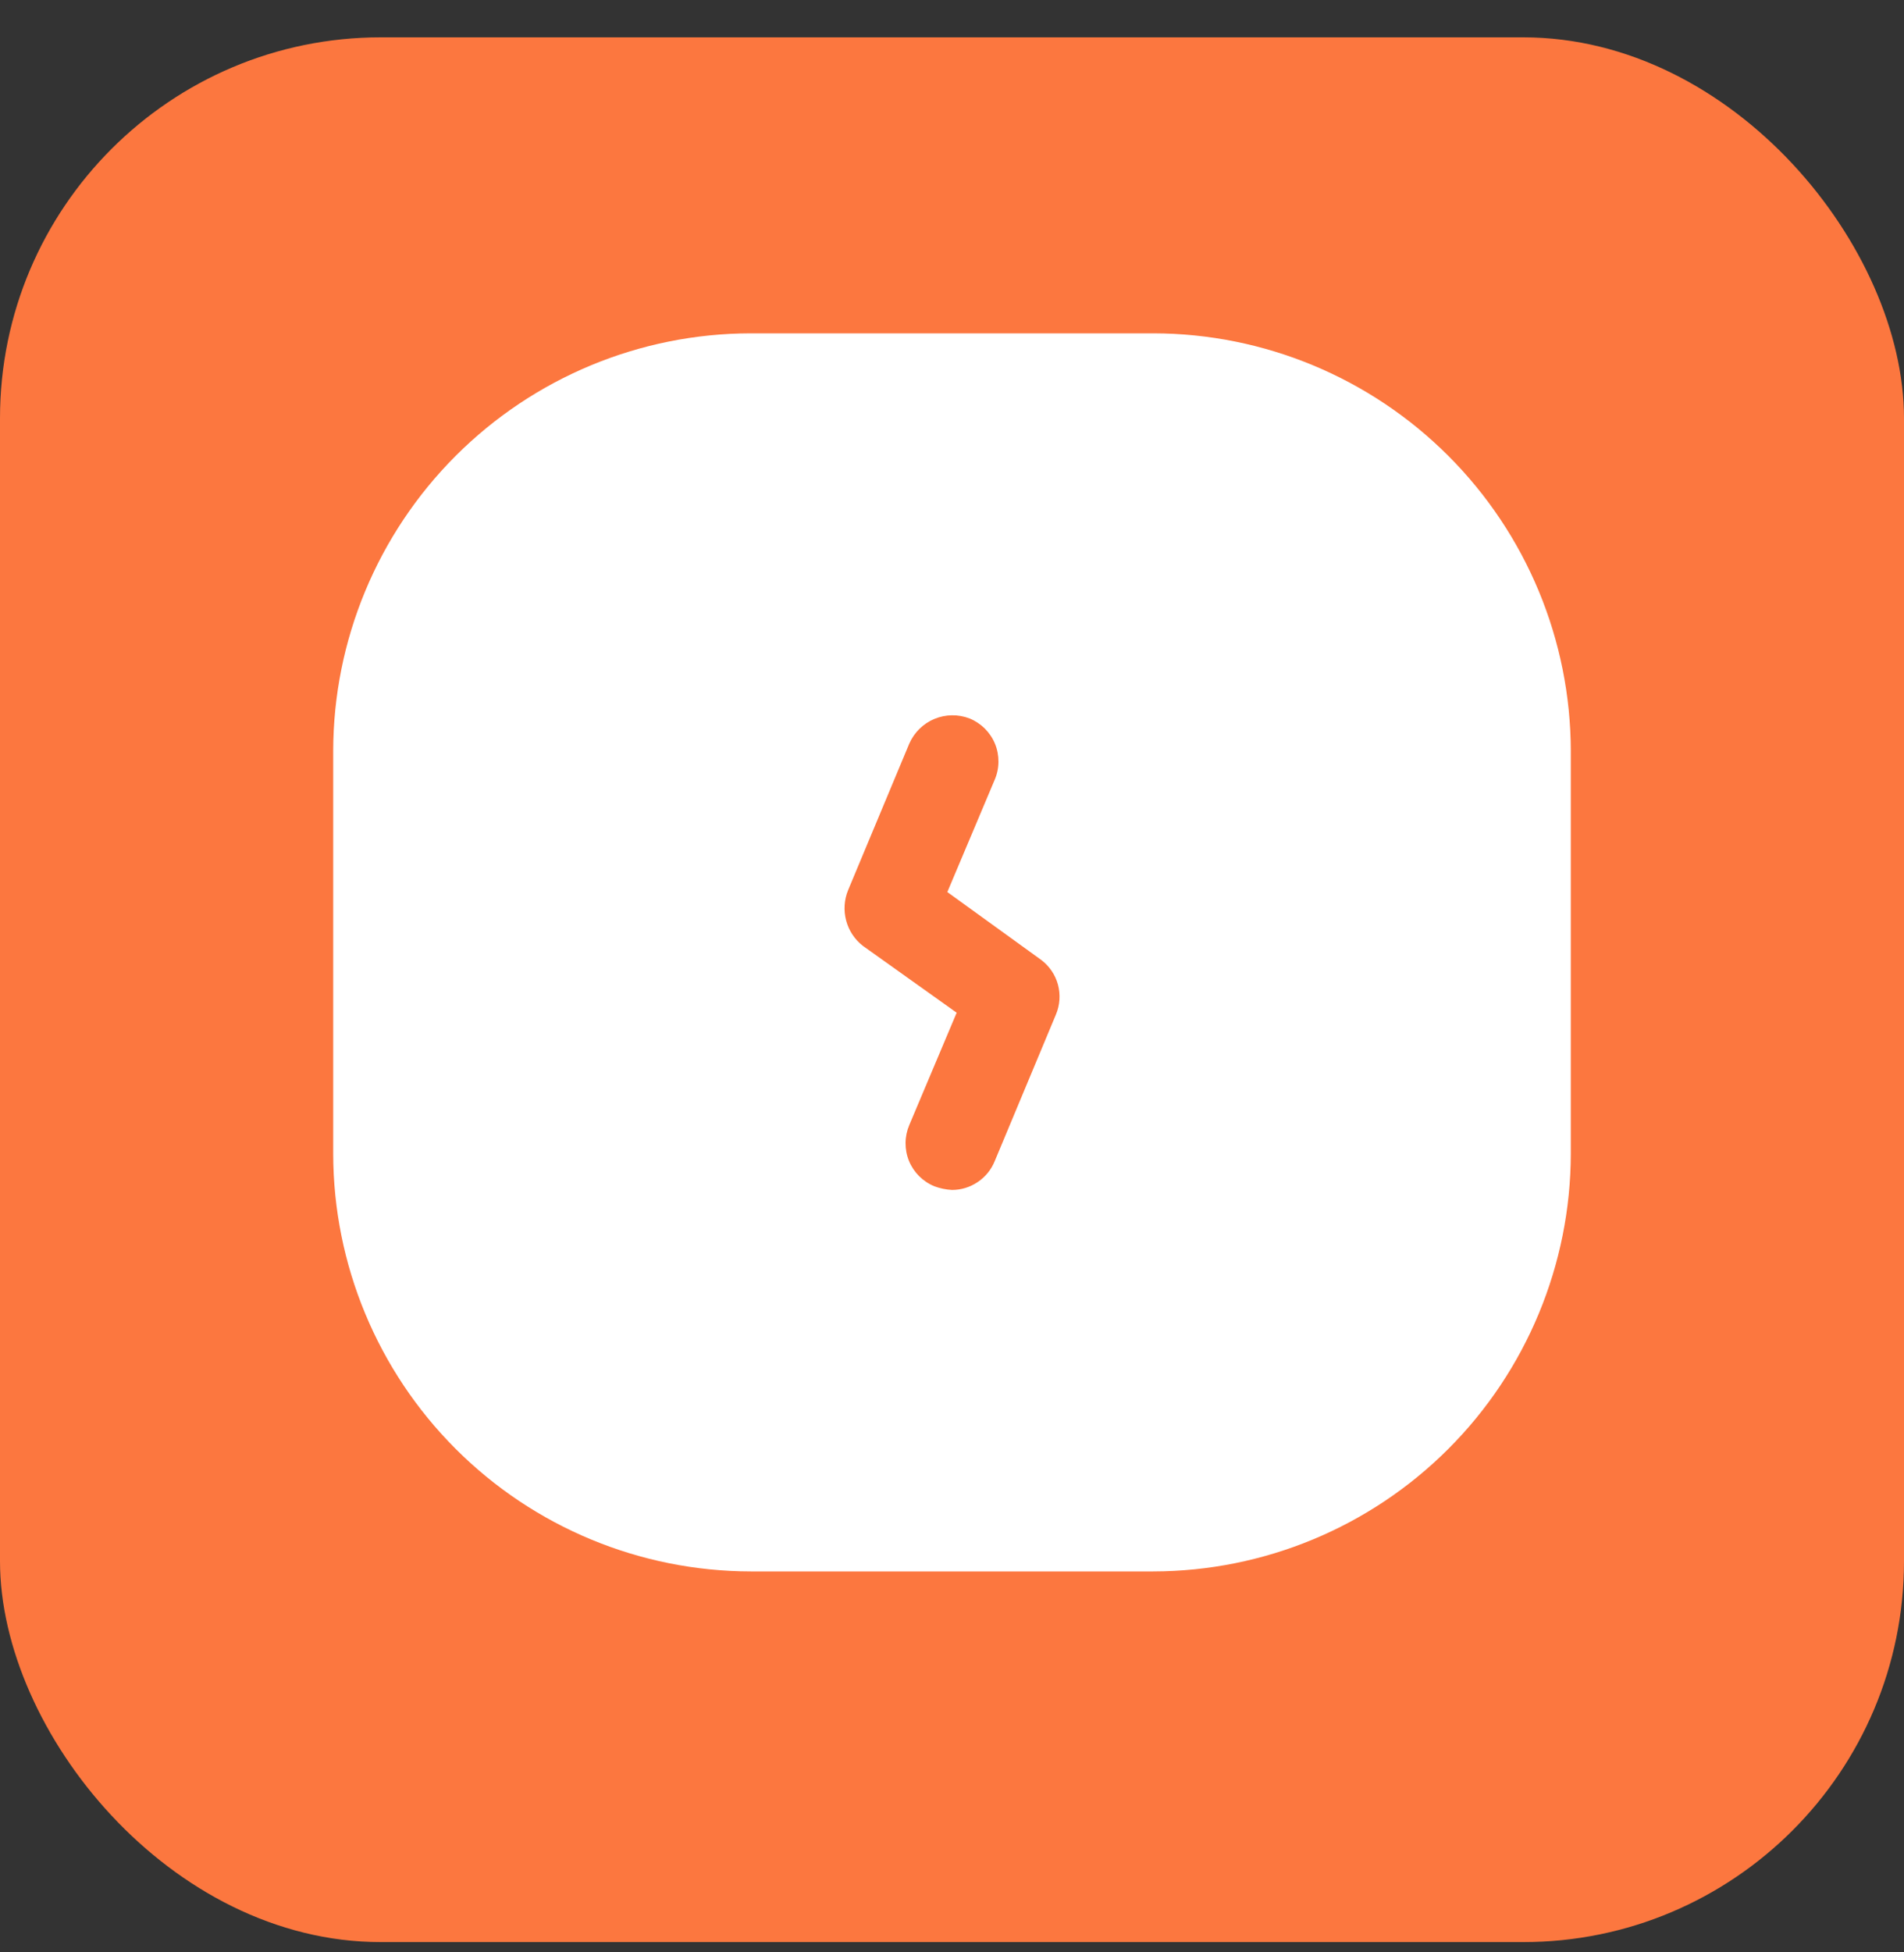 <?xml version="1.0" encoding="UTF-8"?> <svg xmlns="http://www.w3.org/2000/svg" width="40" height="41" viewBox="0 0 40 41" fill="none"><rect x="0" y="0" width="40" height="41" fill="#333333" stroke="none"/> <rect y="0.784" width="40" height="40" rx="8" fill="#FC773F"></rect> <path d="M24.229 7H15.771C13.446 7.003 11.217 7.929 9.573 9.573C7.929 11.217 7.003 13.446 7 15.771V24.229C7.003 26.554 7.929 28.783 9.573 30.427C11.217 32.071 13.446 32.996 15.771 33H24.229C26.554 32.996 28.783 32.071 30.427 30.427C32.071 28.783 32.996 26.554 33 24.229V15.771C32.996 13.446 32.071 11.217 30.427 9.573C28.783 7.929 26.554 7.003 24.229 7ZM22.183 21.306L20.897 24.385C20.824 24.564 20.7 24.716 20.54 24.823C20.38 24.931 20.192 24.989 20 24.989C19.873 24.982 19.748 24.956 19.63 24.912C19.51 24.863 19.401 24.79 19.309 24.699C19.218 24.607 19.145 24.499 19.096 24.379C19.047 24.259 19.023 24.131 19.024 24.001C19.025 23.872 19.052 23.744 19.103 23.625L20.098 21.267L18.129 19.864C17.956 19.73 17.832 19.543 17.776 19.331C17.72 19.12 17.734 18.896 17.817 18.694L19.103 15.615C19.206 15.381 19.395 15.195 19.631 15.097C19.867 14.999 20.132 14.996 20.37 15.088C20.49 15.137 20.599 15.21 20.691 15.301C20.782 15.393 20.855 15.501 20.904 15.621C20.953 15.741 20.977 15.869 20.976 15.999C20.975 16.128 20.948 16.256 20.897 16.375L19.902 18.733L21.871 20.156C22.044 20.285 22.169 20.468 22.226 20.677C22.282 20.886 22.267 21.107 22.183 21.306Z" fill="white"></path> </svg> 